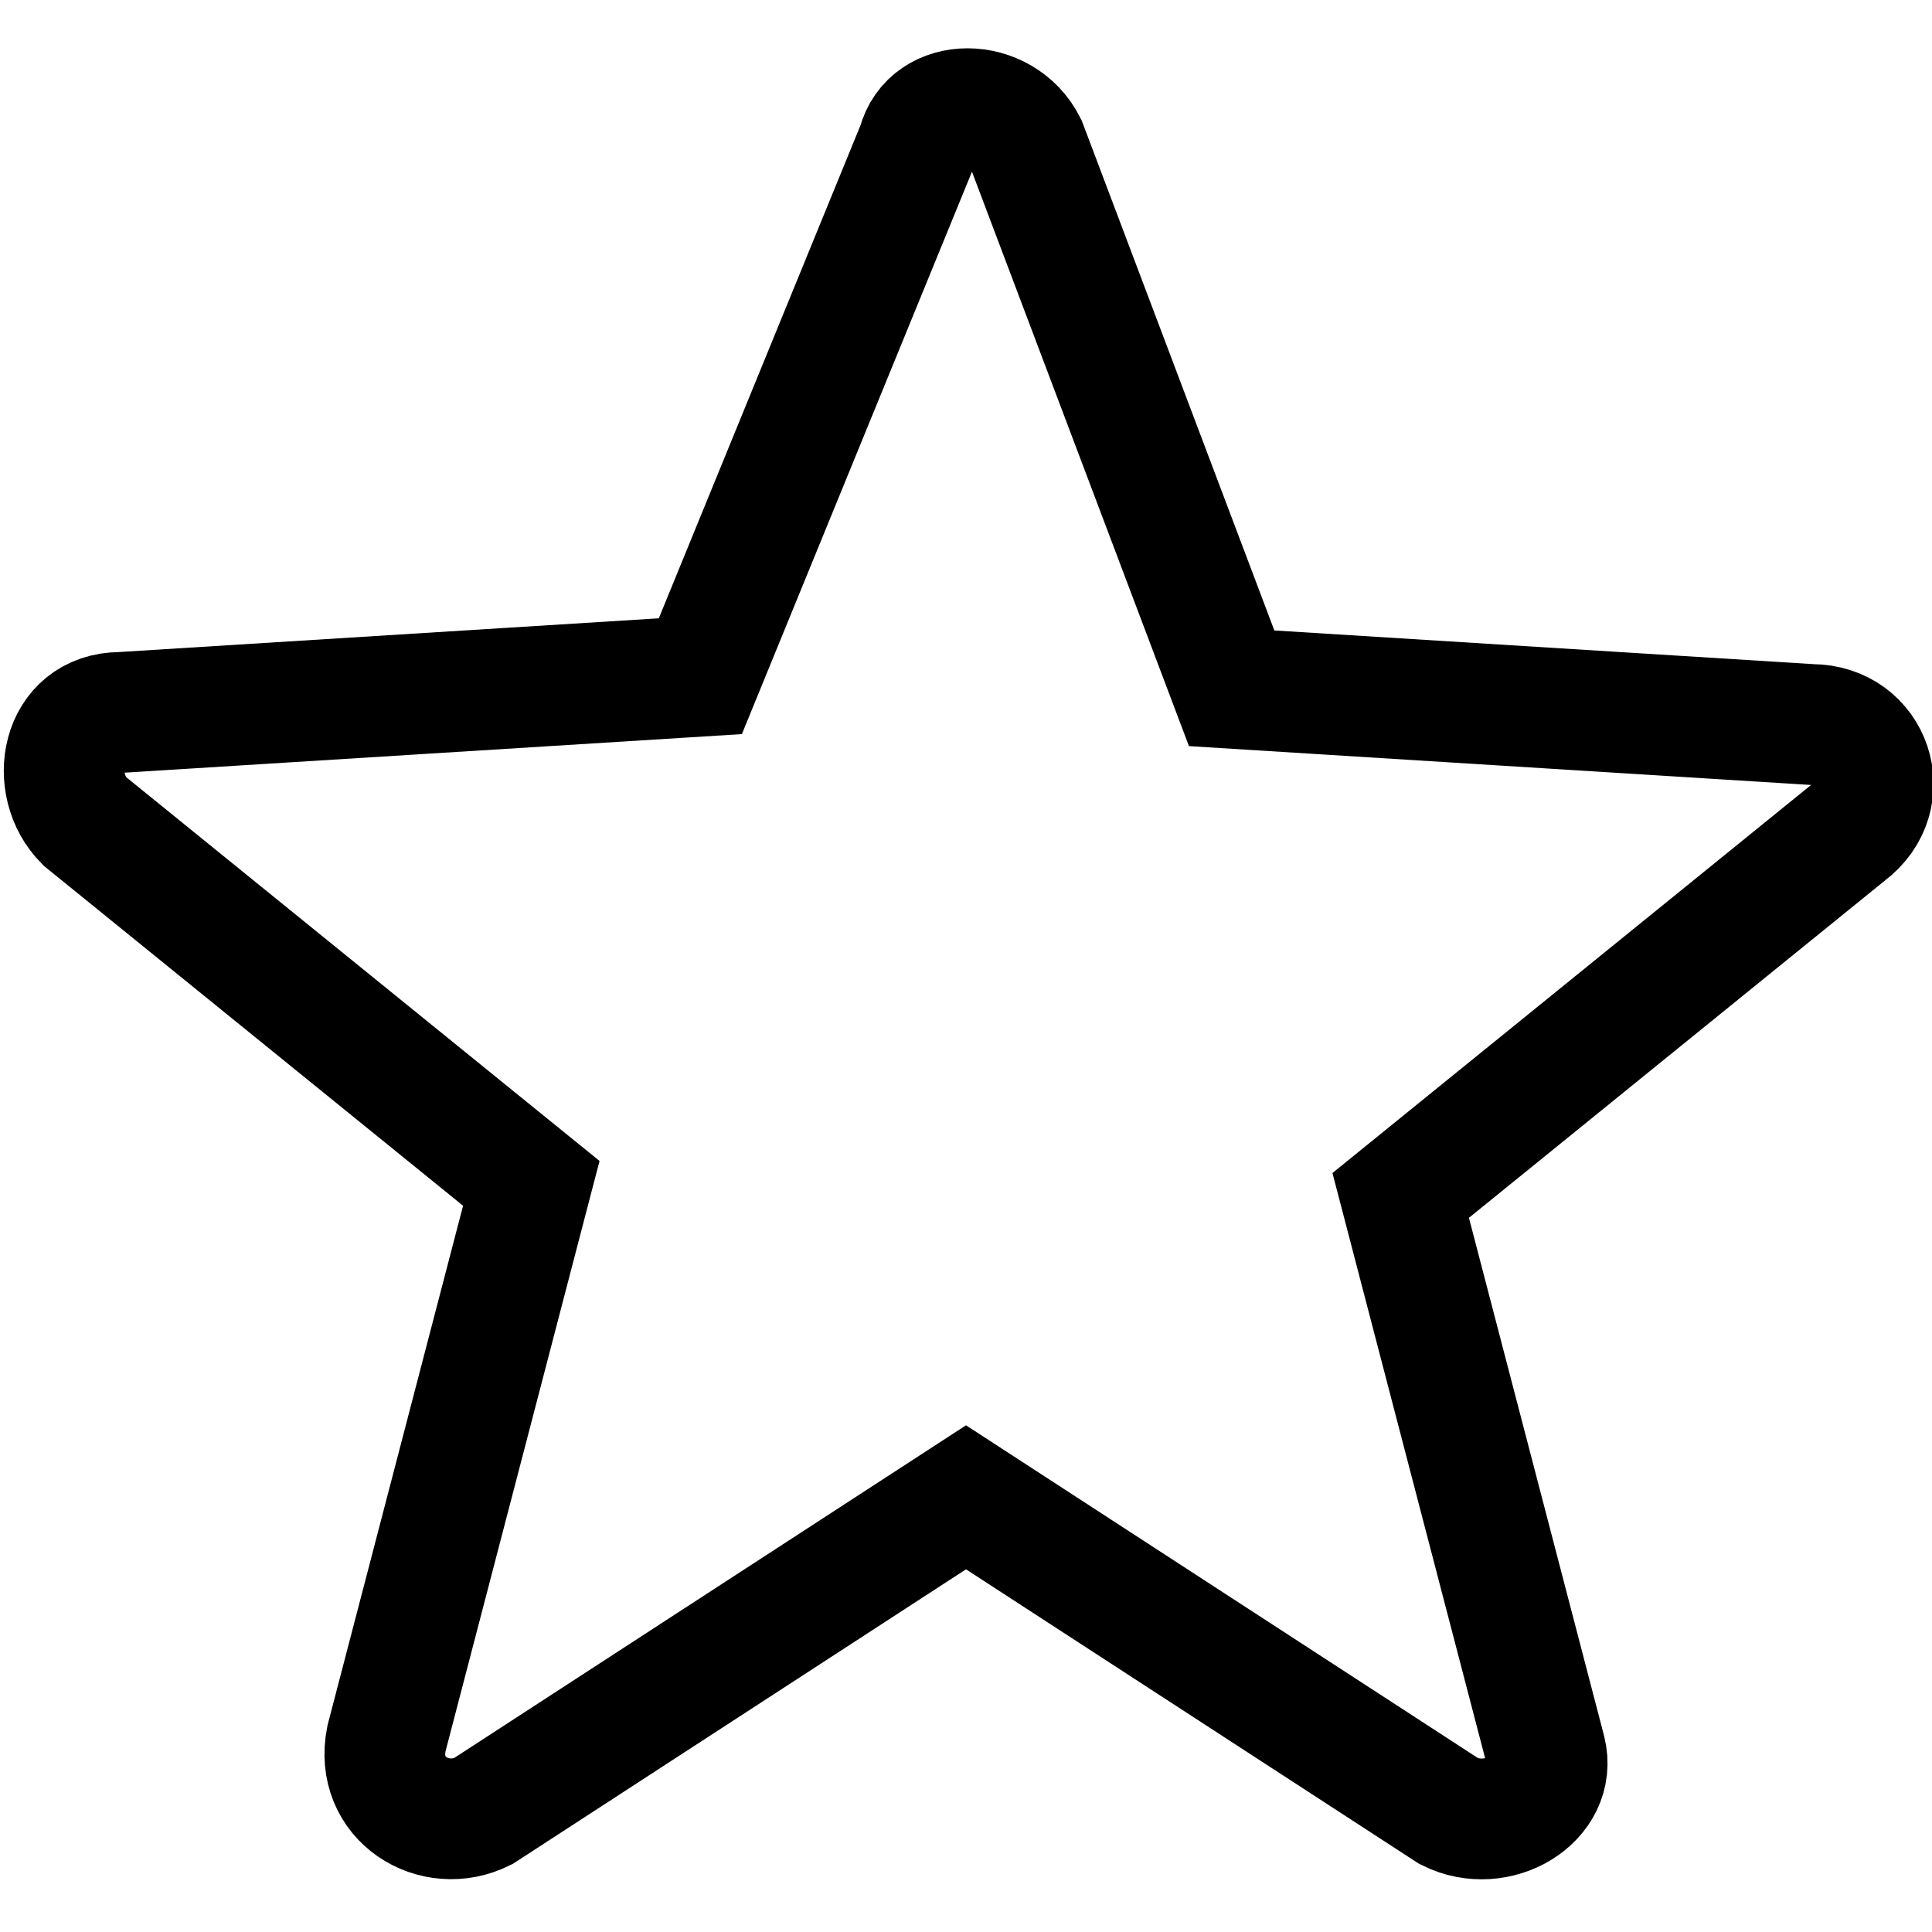 <svg xmlns="http://www.w3.org/2000/svg" width="16" height="16" focusable="false" viewBox="0 0 16 16">
  <path fill="none" stroke="currentColor" d="M8 12.4l4 2.6c.4.2.9-.1.8-.5l-1.2-4.6 3.7-3c.4-.3.2-.9-.3-.9l-4.8-.3-1.7-4.5c-.2-.4-.8-.4-.9 0L5.8 5.6 1 5.9c-.5 0-.6.6-.3.9l3.7 3-1.2 4.6c-.1.5.4.8.8.6l4-2.6z"/>
</svg>
